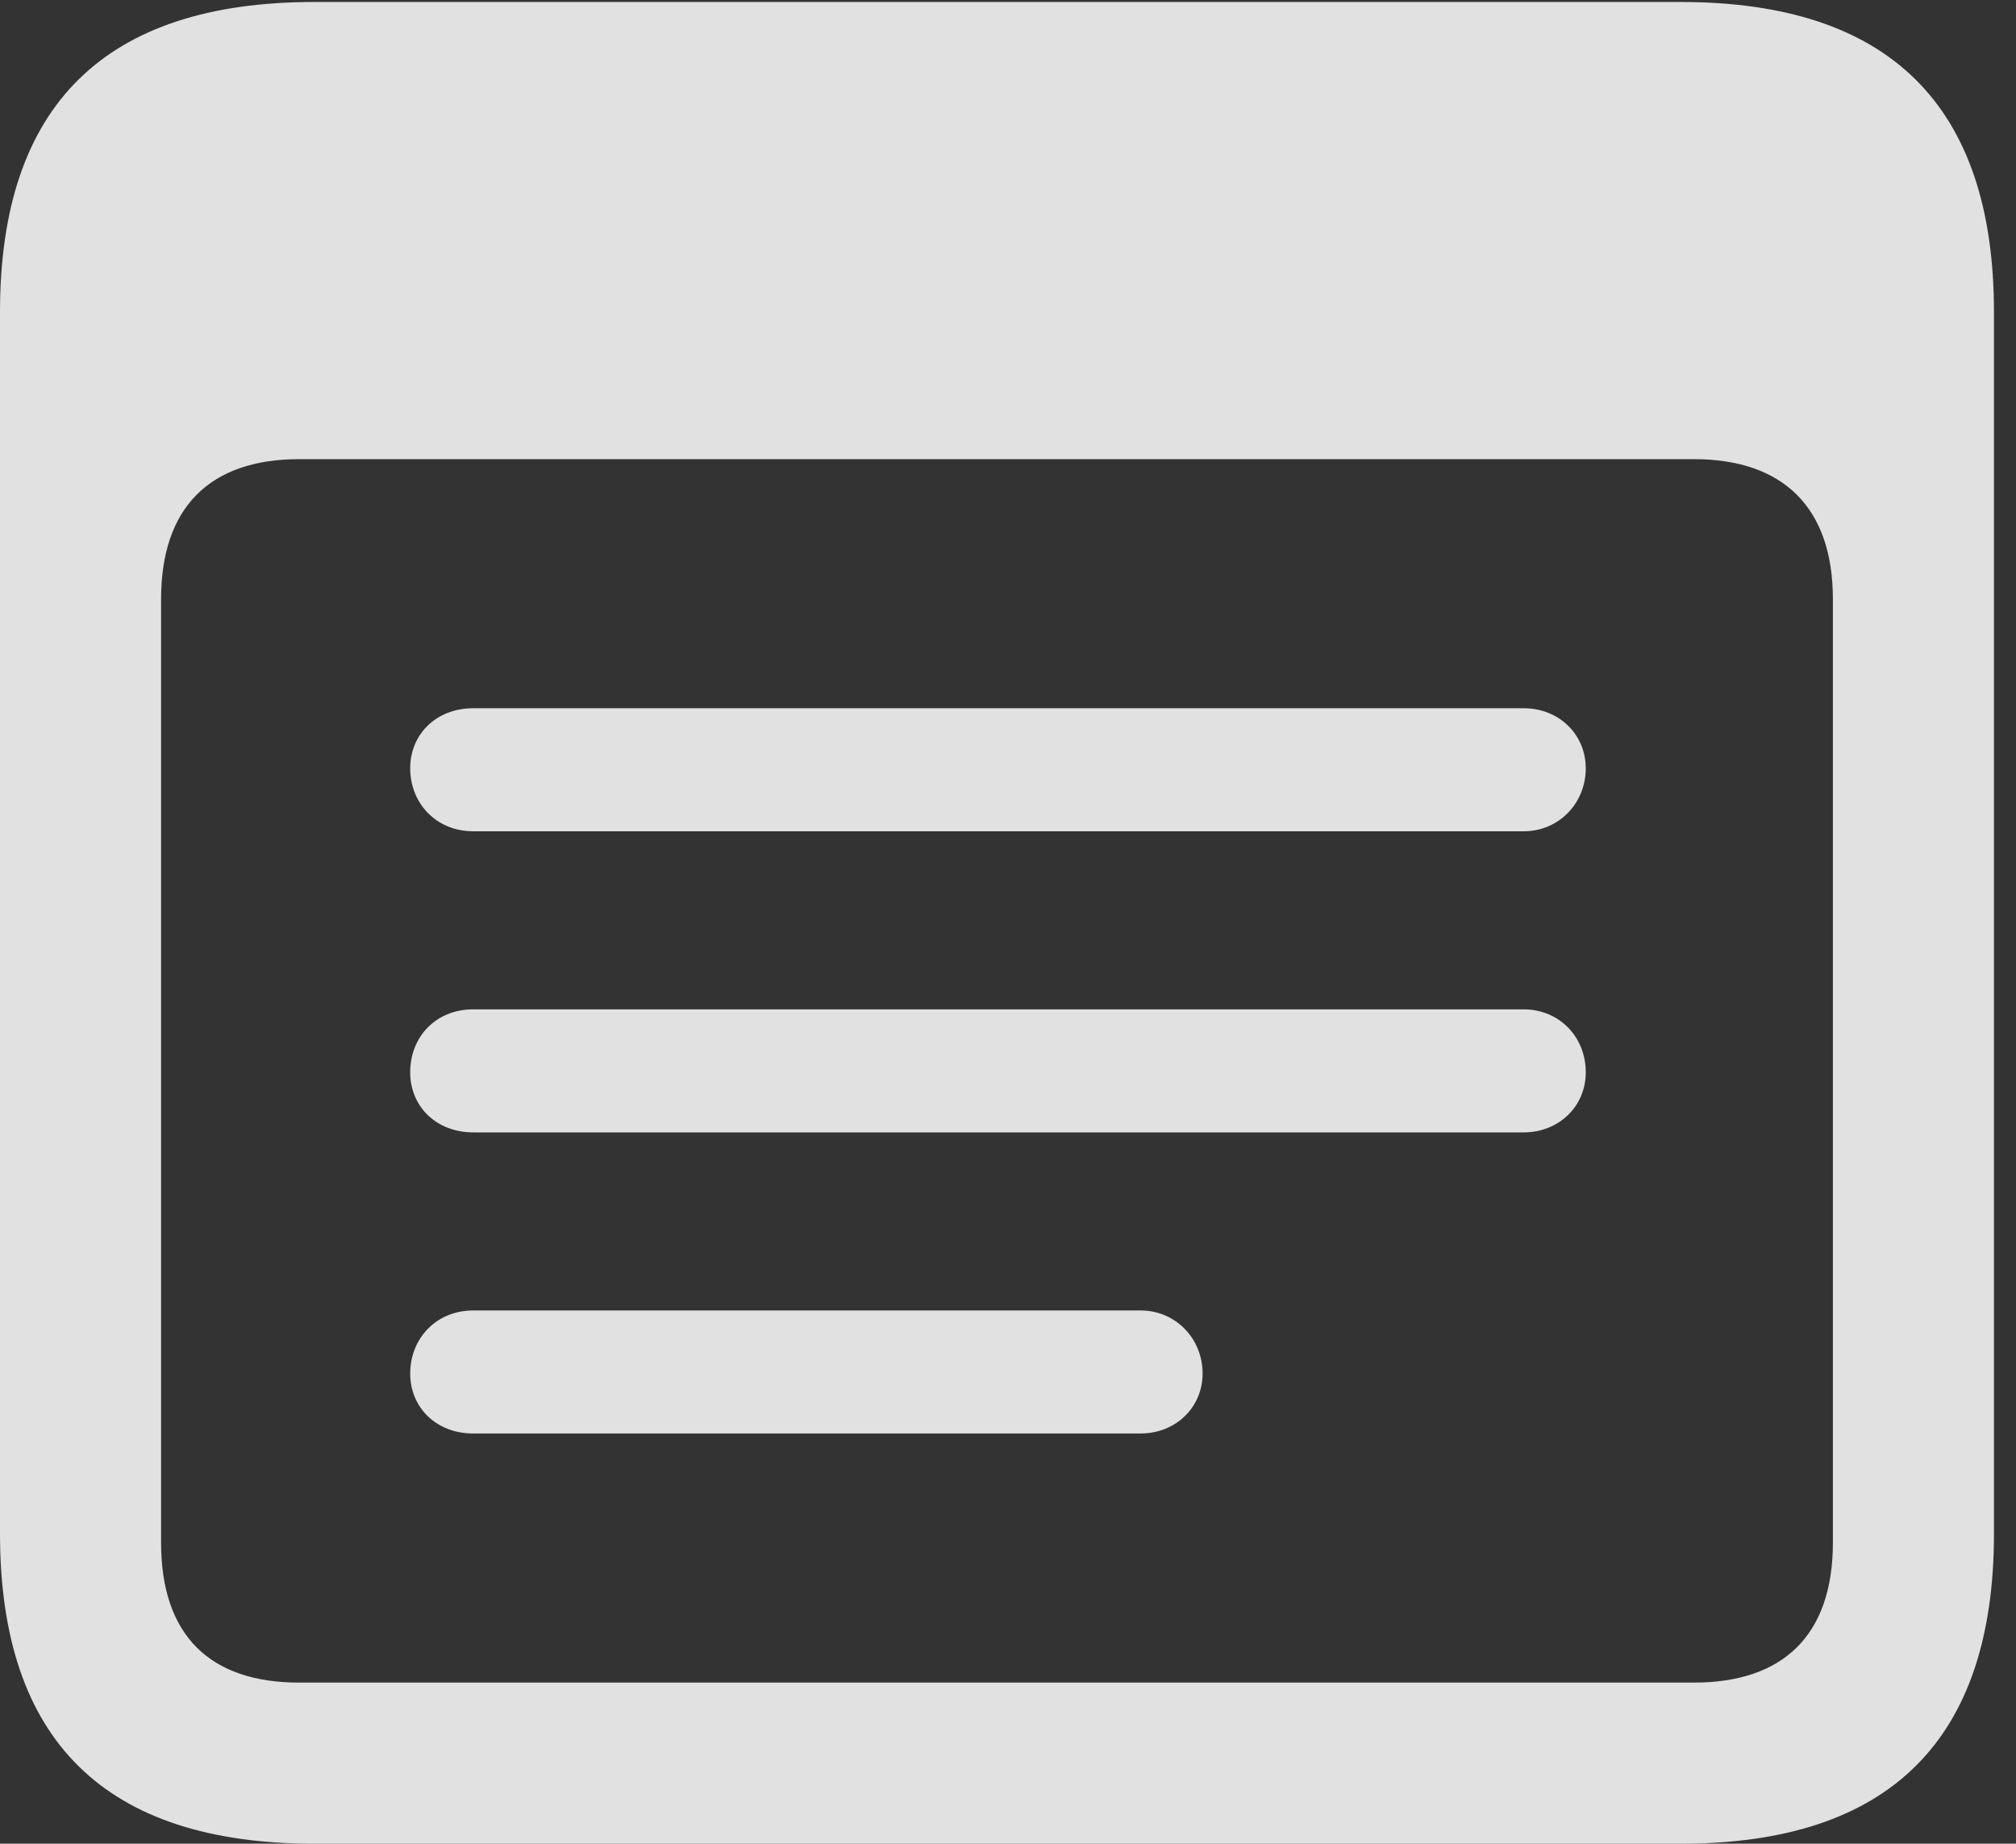 <svg version="1.1" xmlns="http://www.w3.org/2000/svg" xmlns:xlink="http://www.w3.org/1999/xlink" width="35.42" height="32.397">
    <rect width="100%" height="100%" fill="#333333" stroke="none"/>
    <g>
        <rect height="32.397" opacity="0" width="35.42" x="0" y="0"/>
        <path d="M5.52 32.397L29.531 32.397C33.205 32.397 35.033 30.568 35.033 26.947L35.033 5.484C35.033 1.863 33.205 0.035 29.531 0.035L5.52 0.035C1.846 0.035 0 1.846 0 5.484L0 26.947C0 30.586 1.846 32.397 5.52 32.397ZM5.256 29.566C3.691 29.566 2.83 28.74 2.83 27.105L2.83 10.529C2.83 8.912 3.691 8.068 5.256 8.068L29.76 8.068C31.324 8.068 32.203 8.912 32.203 10.529L32.203 27.105C32.203 28.74 31.324 29.566 29.76 29.566Z" fill="#ffffff" fill-opacity="0.85"/>
        <path d="M8.314 14.607L26.771 14.607C27.387 14.607 27.861 14.115 27.861 13.5C27.861 12.902 27.387 12.445 26.771 12.445L8.314 12.445C7.664 12.445 7.207 12.902 7.207 13.5C7.207 14.115 7.664 14.607 8.314 14.607ZM8.314 19.898L26.771 19.898C27.387 19.898 27.861 19.441 27.861 18.844C27.861 18.211 27.387 17.736 26.771 17.736L8.314 17.736C7.664 17.736 7.207 18.211 7.207 18.844C7.207 19.441 7.664 19.898 8.314 19.898ZM8.314 25.189L20.039 25.189C20.654 25.189 21.129 24.732 21.129 24.135C21.129 23.52 20.654 23.027 20.039 23.027L8.314 23.027C7.664 23.027 7.207 23.52 7.207 24.135C7.207 24.732 7.664 25.189 8.314 25.189Z" fill="#ffffff" fill-opacity="0.85"/>
    </g>
</svg>
